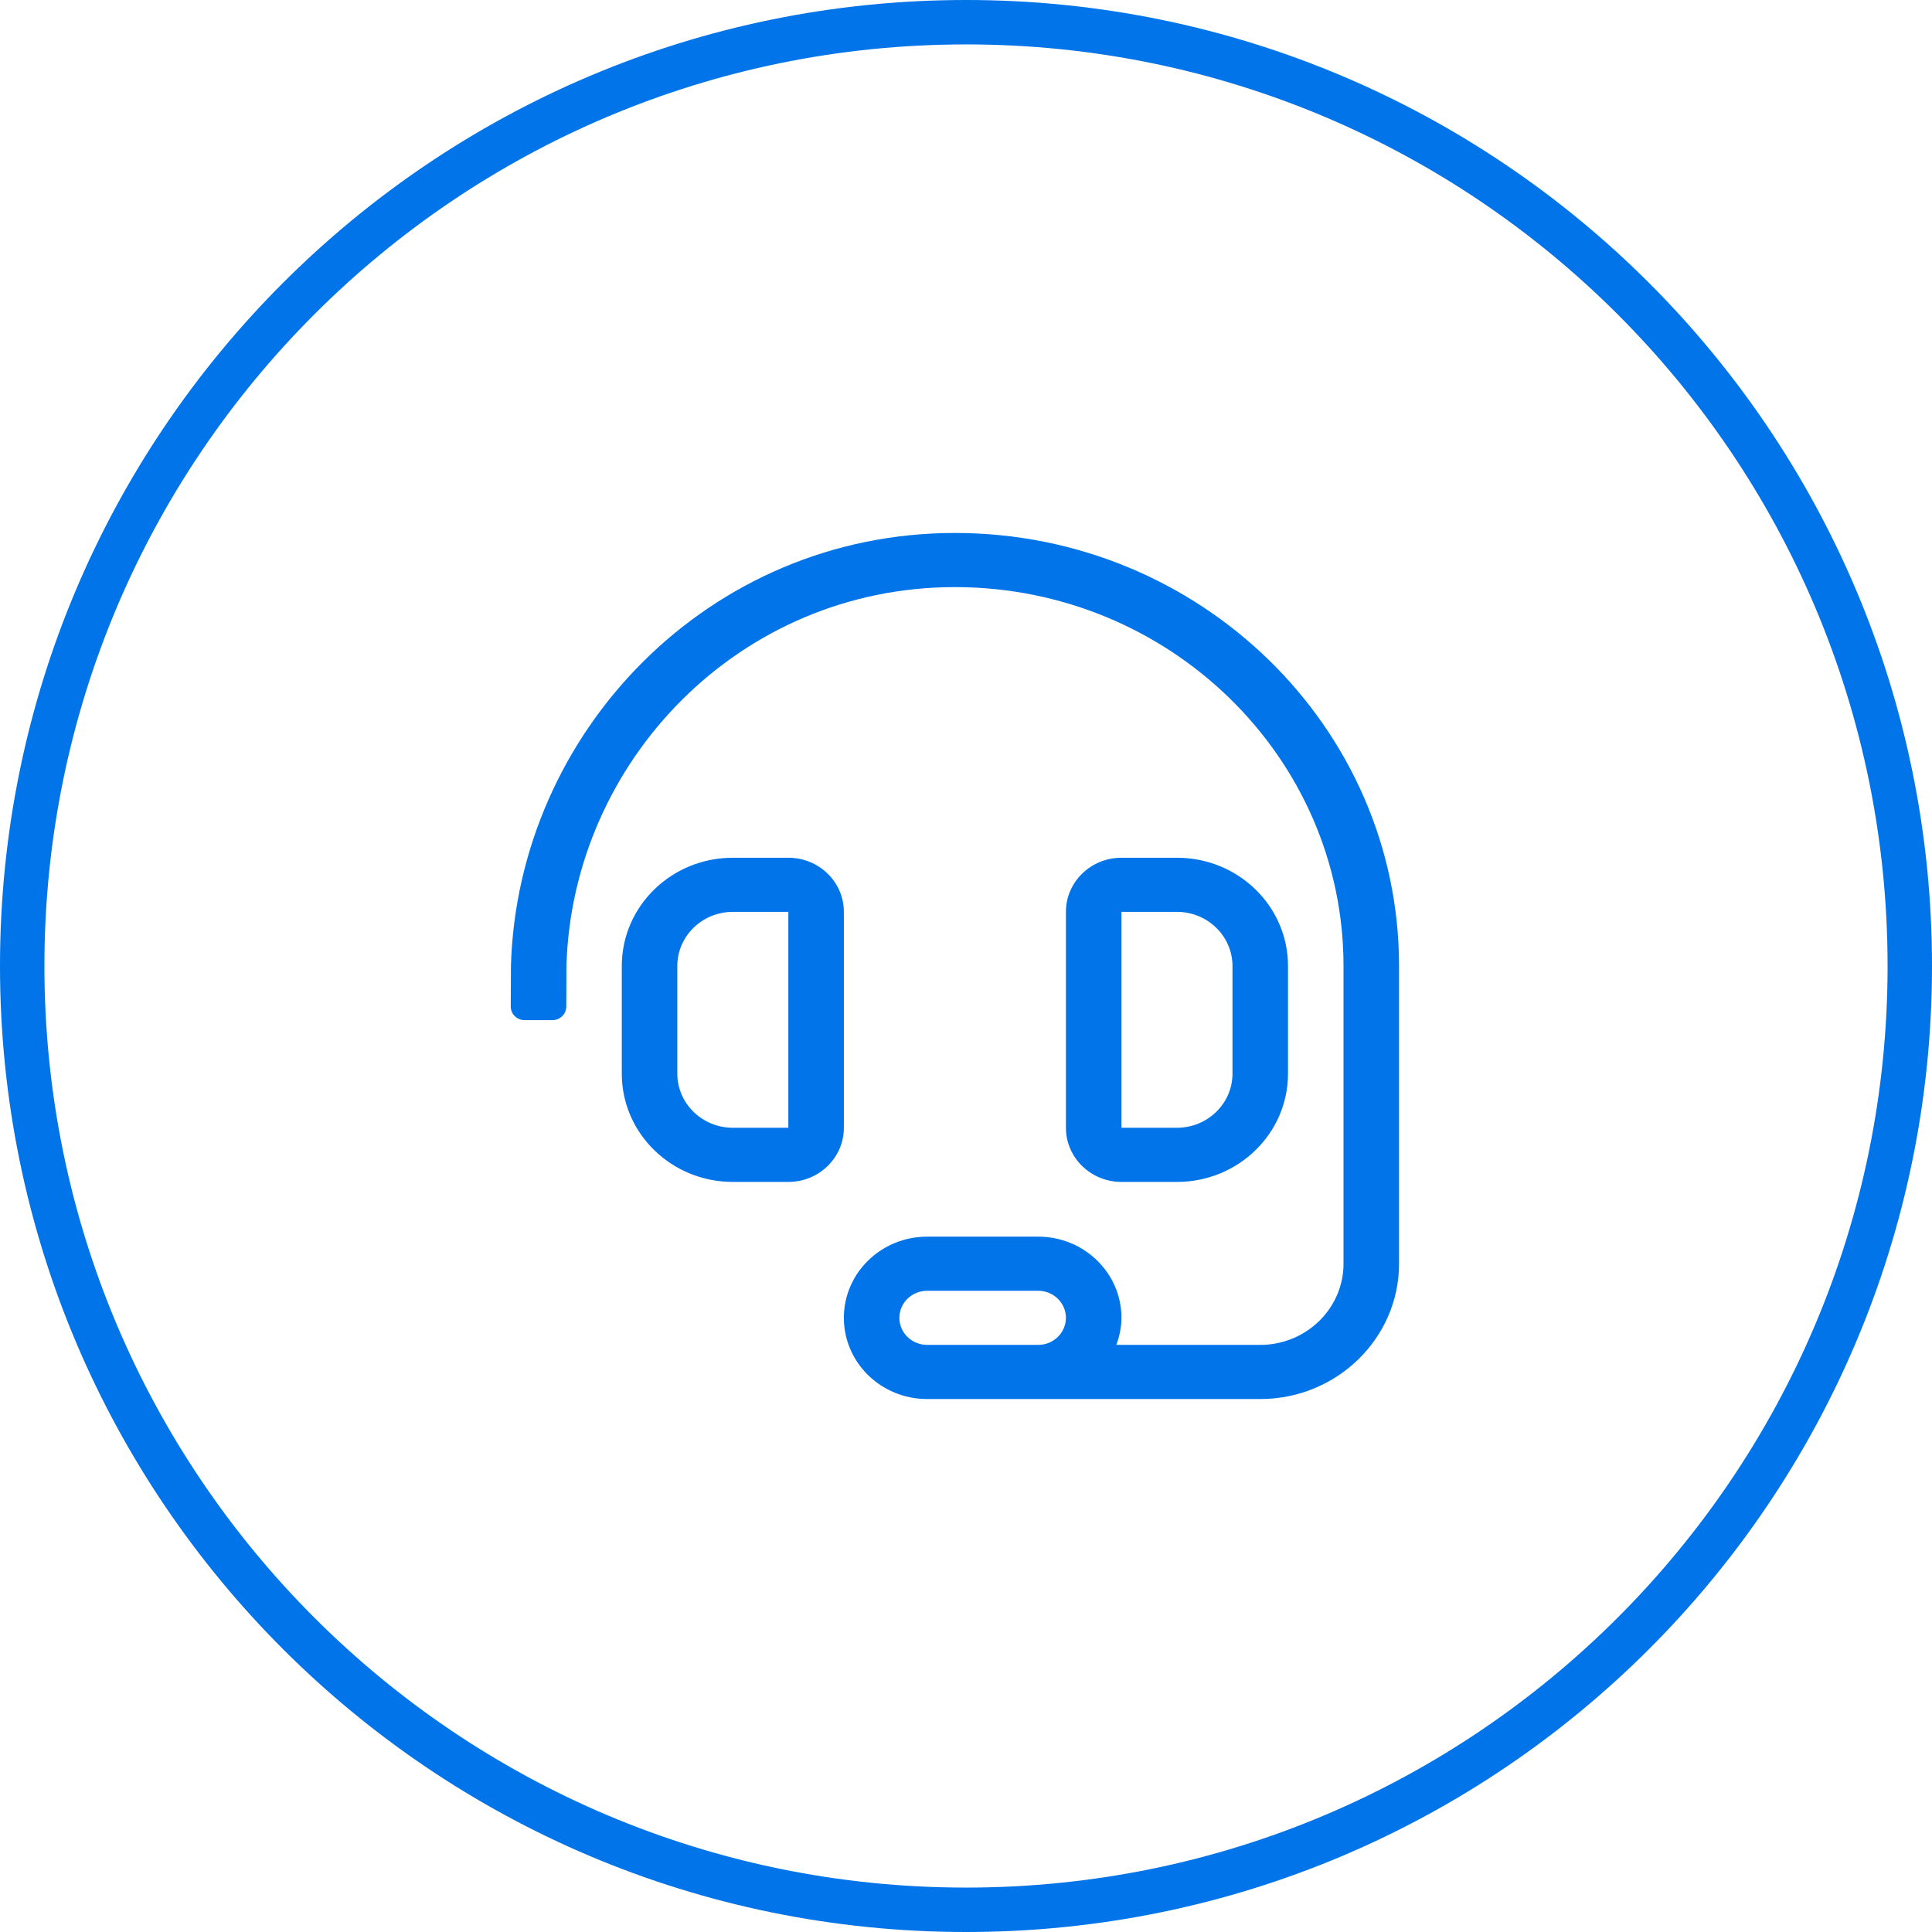 <?xml version="1.0" encoding="UTF-8"?>
<svg xmlns="http://www.w3.org/2000/svg" width="87" height="87" viewBox="0 0 87 87" fill="none">
  <g clip-path="url(#clip0_8106_28010)">
    <path d="M43.5 86C66.972 86 86 66.972 86 43.5C86 20.028 66.972 1 43.5 1C20.028 1 1 20.028 1 43.5C1 66.972 20.028 86 43.5 86Z" stroke="#0074E8" stroke-width="2"></path>
    <path d="M38 41.062C38 39.717 36.88 38.625 35.5 38.625H33C30.238 38.625 28 40.807 28 43.5V48.348C28 51.04 30.238 53.223 33 53.223H35.5C36.88 53.223 38 52.131 38 50.785V41.062ZM35.5 50.785H33C31.622 50.785 30.5 49.691 30.5 48.348V43.5C30.5 42.156 31.622 41.062 33 41.062H35.5V50.785ZM53 53.223C55.762 53.223 58 51.04 58 48.348V43.5C58 40.807 55.762 38.625 53 38.625H50.5C49.12 38.625 48 39.717 48 41.062V50.785C48 52.131 49.12 53.223 50.5 53.223H53ZM50.5 41.062H53C54.378 41.062 55.5 42.156 55.5 43.5V48.348C55.5 49.691 54.378 50.785 53 50.785H50.5V41.062ZM43 24C31.904 24 23.306 32.975 23.008 43.5L23 45.328C23 45.665 23.28 45.938 23.625 45.938H24.875C25.22 45.938 25.5 45.665 25.5 45.328L25.507 43.5C25.768 34.298 33.284 26.438 43 26.438C52.648 26.438 60.5 34.091 60.5 43.5V56.906C60.5 58.922 58.818 60.562 56.75 60.562H50.27C50.41 60.179 50.5 59.773 50.5 59.344C50.5 57.324 48.821 55.688 46.75 55.688H41.75C39.679 55.688 38 57.324 38 59.344C38 61.363 39.679 63 41.75 63H56.75C60.197 63 63 60.266 63 56.906V43.5C63 32.748 54.028 24 43 24ZM46.75 60.562H41.75C41.061 60.562 40.5 60.016 40.5 59.344C40.5 58.672 41.061 58.125 41.75 58.125H46.75C47.439 58.125 48 58.672 48 59.344C48 60.016 47.439 60.562 46.75 60.562Z" fill="#0074E8"></path>
  </g>
  <defs>
    <clipPath id="clip0_8106_28010">
      <rect width="87" height="87" fill="white"></rect>
    </clipPath>
  </defs>
</svg>
